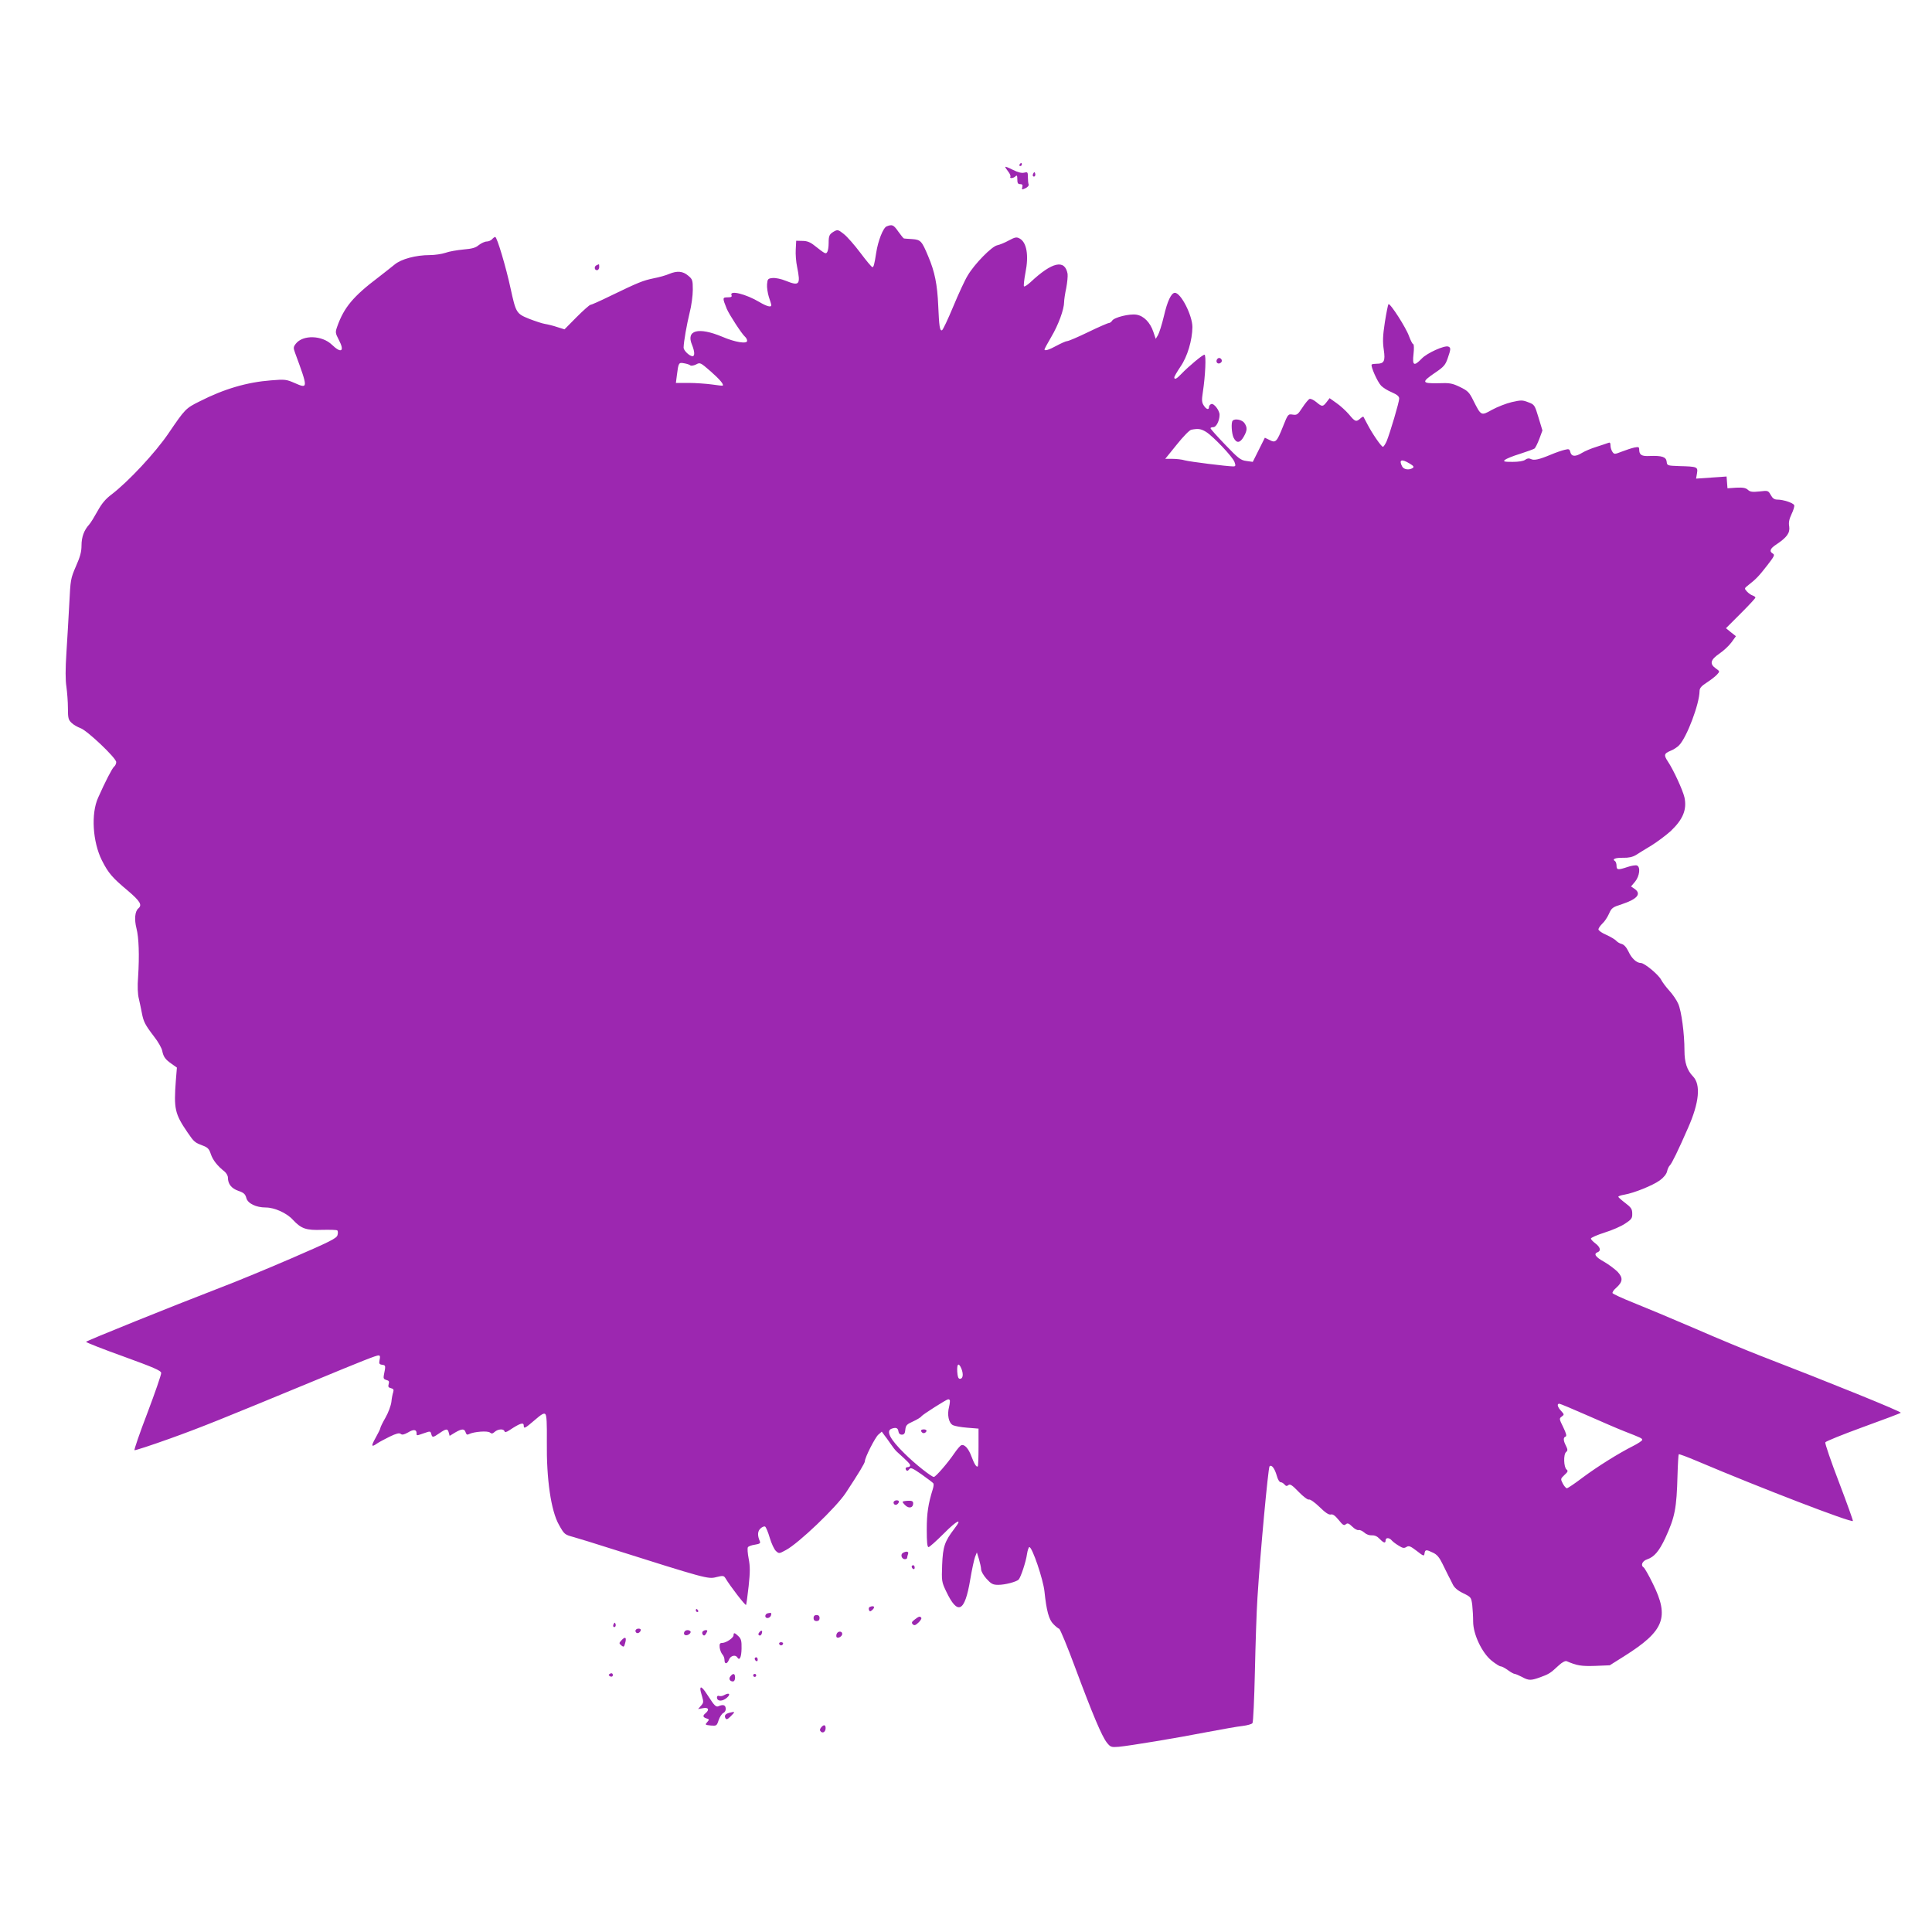 <?xml version="1.0" standalone="no"?>
<!DOCTYPE svg PUBLIC "-//W3C//DTD SVG 20010904//EN"
 "http://www.w3.org/TR/2001/REC-SVG-20010904/DTD/svg10.dtd">
<svg version="1.0" xmlns="http://www.w3.org/2000/svg"
 width="1280pt" height="1280pt" viewBox="0 0 1280 1280"
 preserveAspectRatio="xMidYMid meet">
<g transform="translate(0,1280) scale(0.1,-0.1)"
fill="#9c27b0" stroke="none">
<path d="M6755 11710 c-3 -5 -1 -10 4 -10 6 0 11 5 11 10 0 6 -2 10 -4 10 -3
0 -8 -4 -11 -10z"/>
<path d="M6660 11694 c0 -3 9 -17 20 -31 11 -14 17 -29 14 -34 -8 -13 20 -11
34 3 9 9 12 5 12 -20 0 -25 4 -32 19 -32 14 0 18 -5 14 -20 -5 -17 -3 -18 21
-7 15 7 24 18 21 25 -3 8 -5 30 -5 49 0 33 -2 35 -25 29 -17 -4 -41 2 -75 19
-27 14 -50 23 -50 19z"/>
<path d="M6846 11651 c-4 -7 -5 -15 -2 -18 9 -9 19 4 14 18 -4 11 -6 11 -12 0z"/>
<path d="M5874 11300 c-23 -9 -57 -96 -69 -175 -12 -78 -17 -95 -25 -95 -5 0
-40 42 -79 94 -39 52 -89 109 -111 126 -35 28 -41 29 -62 18 -33 -19 -38 -28
-38 -78 0 -25 -4 -51 -9 -59 -10 -16 -12 -15 -86 43 -26 21 -48 30 -78 30
l-42 1 -3 -58 c-2 -31 2 -83 9 -115 24 -119 16 -129 -76 -92 -29 12 -68 20
-86 18 -31 -3 -34 -6 -37 -41 -2 -21 4 -59 12 -85 9 -25 16 -49 16 -54 0 -16
-30 -8 -79 21 -89 53 -198 80 -185 46 5 -11 -1 -15 -26 -15 -34 0 -34 -4 -5
-76 16 -38 100 -167 120 -184 8 -7 15 -19 15 -28 0 -22 -79 -10 -165 27 -158
66 -242 44 -200 -54 18 -45 19 -75 3 -75 -21 1 -59 38 -59 57 1 41 21 153 40
231 12 46 21 114 21 152 0 64 -2 70 -31 94 -35 30 -73 33 -126 11 -20 -9 -66
-22 -103 -29 -71 -15 -99 -26 -287 -117 -67 -33 -126 -59 -132 -59 -5 0 -46
-36 -91 -81 l-80 -81 -48 15 c-26 9 -63 18 -82 21 -19 3 -66 19 -105 34 -84
34 -87 40 -122 200 -30 140 -90 342 -102 342 -5 0 -14 -7 -21 -15 -7 -8 -23
-15 -35 -15 -13 0 -36 -11 -52 -23 -22 -19 -45 -25 -103 -30 -42 -4 -95 -13
-119 -22 -24 -8 -70 -15 -103 -15 -93 0 -190 -26 -234 -63 -22 -18 -68 -54
-104 -82 -171 -129 -231 -202 -276 -329 -13 -37 -13 -42 11 -88 40 -76 16 -92
-46 -32 -65 63 -192 67 -239 7 -17 -22 -17 -28 -5 -61 87 -236 87 -239 -2
-200 -55 24 -64 26 -158 18 -157 -12 -309 -56 -472 -139 -93 -46 -97 -51 -206
-211 -88 -130 -268 -322 -378 -406 -39 -29 -65 -60 -92 -109 -21 -38 -46 -79
-56 -90 -34 -37 -51 -83 -51 -139 0 -42 -9 -75 -37 -138 -35 -81 -36 -88 -44
-248 -5 -91 -13 -237 -19 -325 -7 -107 -7 -181 0 -225 5 -36 10 -99 10 -141 0
-67 3 -78 24 -98 13 -13 40 -28 59 -35 44 -15 237 -198 237 -225 0 -10 -6 -24
-14 -30 -13 -11 -58 -98 -106 -206 -48 -106 -36 -293 25 -415 43 -85 69 -115
172 -201 82 -70 97 -95 69 -118 -22 -19 -27 -72 -12 -131 16 -62 20 -179 11
-322 -5 -61 -3 -114 5 -145 6 -26 15 -69 20 -95 11 -57 20 -76 81 -156 27 -34
51 -77 54 -95 8 -39 20 -56 63 -86 l34 -24 -7 -86 c-14 -187 -7 -220 77 -343
44 -64 47 -67 102 -88 32 -12 42 -22 53 -57 14 -40 43 -77 91 -115 12 -10 22
-28 22 -40 0 -43 24 -72 70 -88 35 -12 45 -21 52 -47 9 -36 64 -63 129 -63 57
0 138 -36 179 -81 56 -60 88 -71 195 -67 52 1 96 0 100 -4 4 -4 5 -18 1 -31
-5 -21 -49 -43 -308 -155 -167 -72 -375 -158 -463 -191 -327 -126 -895 -355
-895 -361 0 -4 111 -48 248 -97 198 -72 248 -93 250 -109 1 -10 -40 -129 -91
-264 -52 -135 -90 -247 -86 -248 5 -2 109 32 232 76 212 76 342 129 947 379
340 141 422 173 438 173 10 0 12 -8 7 -29 -5 -25 -3 -30 17 -33 24 -3 24 -6
11 -69 -4 -21 0 -27 17 -32 17 -4 20 -10 15 -27 -5 -17 -2 -23 15 -27 17 -4
20 -10 15 -27 -4 -11 -10 -41 -12 -64 -3 -24 -20 -71 -39 -104 -19 -33 -34
-64 -34 -69 0 -5 -14 -34 -31 -64 -32 -57 -30 -66 10 -38 13 9 51 29 83 45 44
21 63 26 73 18 9 -8 22 -5 49 10 36 22 56 20 56 -6 0 -17 -2 -17 50 1 40 14
42 14 47 -5 7 -26 11 -25 55 5 45 31 54 31 61 4 l6 -22 36 22 c45 26 62 27 70
1 5 -15 11 -18 23 -11 32 16 123 23 138 10 11 -9 18 -8 32 5 22 19 59 21 64 4
3 -9 13 -7 34 7 69 46 94 54 94 30 0 -23 8 -19 72 36 46 40 62 49 71 40 9 -9
11 -61 10 -184 -3 -245 27 -455 80 -549 36 -64 37 -65 99 -82 35 -10 140 -42
233 -72 642 -203 656 -207 710 -193 44 11 50 10 60 -5 34 -57 134 -186 138
-179 2 4 10 61 17 125 10 93 10 131 0 182 -7 36 -9 69 -5 75 3 6 24 14 46 17
32 5 39 10 33 23 -17 39 -15 67 5 85 11 10 24 15 30 12 6 -4 20 -37 31 -75 11
-37 29 -76 41 -87 20 -18 21 -18 65 6 84 44 335 284 398 380 88 134 126 197
126 209 0 24 67 156 89 176 l23 20 16 -22 c10 -12 28 -38 42 -58 14 -21 32
-44 41 -52 74 -67 89 -82 89 -92 0 -6 -7 -11 -15 -11 -16 0 -20 -12 -8 -23 3
-4 11 0 17 9 10 13 21 8 83 -35 39 -28 74 -54 77 -59 3 -5 1 -22 -4 -38 -30
-96 -40 -159 -40 -267 0 -83 3 -117 12 -117 6 0 52 41 102 91 88 89 127 106
69 31 -65 -85 -76 -119 -81 -239 -4 -108 -3 -114 26 -175 77 -163 124 -140
160 77 11 66 26 134 32 150 l12 30 14 -45 c7 -25 14 -55 14 -67 0 -13 16 -41
36 -63 31 -34 42 -40 78 -40 45 0 120 20 135 35 14 16 48 117 55 168 4 26 11
47 16 47 19 0 92 -215 100 -295 13 -125 29 -186 59 -215 14 -15 32 -29 38 -31
7 -2 55 -119 107 -259 115 -309 176 -453 209 -495 24 -30 29 -32 79 -28 73 7
378 57 588 98 96 18 201 37 232 40 32 4 61 12 66 19 5 6 12 160 16 341 4 182
11 402 17 490 18 291 71 860 80 870 13 14 34 -13 48 -62 6 -24 18 -43 25 -43
8 0 19 -7 26 -15 10 -12 16 -12 26 -4 11 9 26 -1 68 -45 31 -32 61 -54 68 -51
8 3 38 -18 70 -49 39 -38 61 -53 75 -50 13 4 28 -7 52 -36 27 -34 35 -39 47
-29 12 10 20 7 44 -16 15 -15 34 -25 42 -22 7 2 23 -5 36 -16 14 -13 34 -20
51 -19 18 1 35 -6 51 -23 27 -28 40 -32 40 -10 0 19 24 19 40 0 7 -8 27 -24
46 -35 27 -17 36 -19 52 -9 16 10 26 6 68 -26 46 -36 49 -37 52 -16 4 25 11
26 56 4 26 -12 42 -31 62 -72 15 -31 33 -67 40 -81 8 -14 20 -39 29 -57 10
-21 31 -40 68 -58 53 -26 54 -27 61 -78 3 -29 6 -78 6 -111 0 -83 58 -206 122
-258 26 -21 53 -38 60 -38 8 0 29 -11 48 -25 19 -14 39 -25 45 -25 5 0 27 -9
48 -20 46 -25 59 -25 125 -1 56 21 63 25 121 79 22 20 42 30 51 26 67 -29 97
-34 188 -31 l97 4 100 63 c261 165 296 255 186 477 -27 56 -55 104 -61 108
-22 14 -10 43 23 54 47 16 79 54 120 141 64 140 75 194 81 418 2 73 6 135 8
137 2 3 58 -18 124 -46 415 -176 1018 -408 1030 -396 2 2 -39 117 -92 256 -53
138 -94 258 -91 265 3 7 115 52 249 101 133 48 247 91 251 95 8 7 -479 204
-933 379 -85 33 -279 113 -430 179 -151 65 -335 142 -408 171 -73 29 -135 58
-138 63 -4 5 7 22 24 36 44 40 46 66 9 106 -18 18 -58 48 -89 66 -58 32 -72
53 -43 64 24 9 17 34 -15 58 -16 12 -30 27 -30 32 0 6 41 24 91 40 49 15 111
42 137 60 41 27 47 35 46 66 0 29 -7 40 -45 69 -24 18 -45 37 -47 41 -2 5 16
11 40 15 64 11 188 61 235 95 26 19 44 42 48 60 3 16 12 33 18 39 12 10 56
100 121 249 74 167 85 286 33 340 -40 41 -57 93 -57 172 0 112 -20 261 -41
309 -10 24 -37 63 -58 86 -22 24 -46 56 -55 73 -18 35 -111 112 -135 112 -28
0 -61 30 -82 76 -14 29 -30 46 -45 50 -13 3 -29 13 -36 21 -7 8 -36 26 -65 39
-29 12 -53 29 -53 37 0 7 12 24 26 38 15 13 34 43 44 65 17 39 24 44 87 64
102 34 130 69 81 102 l-22 15 27 32 c30 37 37 98 12 107 -8 3 -36 -1 -62 -10
-63 -21 -73 -20 -73 8 0 14 -5 28 -10 31 -22 13 2 23 53 22 37 -1 63 5 85 18
17 11 64 40 104 64 40 25 97 68 127 95 82 78 108 143 91 223 -11 48 -73 183
-110 238 -28 42 -25 53 16 70 21 8 47 25 59 38 51 53 134 273 135 358 0 20 11
33 48 57 26 17 56 40 67 52 20 22 20 22 -8 42 -42 30 -35 57 25 98 28 19 64
53 80 75 l29 40 -33 26 -33 27 98 98 c53 53 97 100 97 105 0 4 -8 10 -19 14
-10 3 -27 15 -37 26 -19 21 -18 21 11 44 50 39 68 58 124 130 45 58 51 69 37
77 -26 15 -19 34 23 61 70 47 91 76 85 119 -5 27 0 49 16 83 12 25 20 51 17
58 -6 15 -72 37 -111 37 -20 0 -32 8 -44 30 -17 30 -18 31 -75 24 -47 -5 -62
-3 -77 11 -14 13 -33 16 -77 14 l-58 -4 -3 39 -3 39 -101 -7 -101 -7 6 35 c7
43 2 45 -118 48 -79 3 -80 3 -83 30 -4 31 -31 40 -112 37 -54 -3 -70 7 -70 44
0 16 -5 17 -32 12 -18 -4 -55 -16 -83 -27 -47 -18 -50 -19 -62 -2 -7 10 -13
29 -13 42 0 19 -4 23 -17 17 -10 -4 -45 -15 -78 -26 -33 -10 -75 -28 -93 -39
-44 -27 -70 -26 -78 4 -5 21 -9 23 -37 16 -18 -4 -59 -18 -92 -32 -79 -33
-112 -40 -133 -29 -12 6 -23 5 -37 -5 -11 -9 -44 -14 -84 -14 -55 0 -63 2 -51
13 8 7 53 26 100 40 47 15 90 31 96 35 6 4 20 32 32 63 l21 57 -26 86 c-25 83
-27 86 -68 101 -38 15 -47 15 -109 1 -38 -9 -96 -32 -131 -51 -73 -41 -72 -41
-124 62 -27 55 -37 64 -88 89 -52 25 -68 28 -145 25 -109 -2 -112 7 -21 69 58
39 69 52 84 95 22 63 22 72 4 79 -25 9 -139 -42 -175 -79 -52 -54 -64 -48 -55
30 4 36 3 65 -2 65 -5 0 -17 24 -28 53 -19 55 -124 219 -136 212 -3 -3 -14
-56 -24 -120 -14 -91 -15 -129 -7 -183 11 -75 2 -92 -48 -92 -15 0 -29 -2 -32
-5 -9 -9 37 -114 62 -140 12 -13 44 -33 71 -44 36 -16 49 -27 49 -42 0 -23
-60 -225 -83 -282 -9 -20 -20 -37 -25 -37 -10 0 -70 86 -103 150 -13 25 -25
47 -26 49 -2 2 -11 -3 -21 -12 -27 -24 -34 -22 -75 28 -21 24 -58 58 -83 75
l-45 32 -20 -26 c-25 -32 -30 -32 -68 0 -17 14 -37 24 -45 21 -7 -3 -29 -29
-47 -57 -31 -47 -36 -51 -64 -47 -31 5 -32 4 -65 -79 -41 -103 -49 -110 -89
-89 l-31 15 -40 -80 -40 -80 -43 6 c-37 5 -52 16 -139 107 -54 56 -98 105 -98
110 0 4 9 7 19 7 19 0 41 43 41 82 0 29 -38 78 -55 71 -8 -3 -15 -11 -15 -19
0 -22 -18 -17 -35 10 -13 20 -14 35 -6 87 17 110 23 249 11 249 -13 0 -106
-78 -153 -127 -31 -33 -47 -41 -47 -23 0 6 19 38 41 71 46 66 78 175 79 262 0
77 -76 227 -116 227 -24 0 -50 -55 -73 -155 -13 -55 -31 -111 -39 -125 l-15
-25 -16 47 c-21 62 -63 105 -111 113 -46 8 -150 -18 -162 -40 -5 -8 -15 -15
-21 -15 -7 0 -69 -27 -137 -60 -68 -33 -131 -60 -140 -60 -8 0 -39 -14 -69
-30 -51 -28 -81 -37 -81 -25 0 3 20 41 45 83 47 79 85 183 85 231 0 14 6 56
14 92 7 37 11 79 9 95 -18 98 -102 79 -245 -55 -21 -19 -40 -32 -44 -28 -3 3
1 44 10 91 23 115 8 201 -39 226 -20 11 -30 9 -71 -13 -27 -15 -62 -29 -77
-32 -36 -7 -150 -123 -195 -199 -19 -30 -62 -124 -97 -208 -35 -84 -68 -154
-74 -156 -15 -5 -19 26 -25 163 -6 140 -23 225 -66 326 -43 103 -50 111 -107
115 -26 2 -51 3 -54 4 -3 0 -19 20 -37 45 -32 46 -41 50 -78 35z m-1300 -921
c5 -4 22 -1 37 6 27 15 29 14 98 -46 60 -53 88 -86 79 -94 -2 -1 -34 2 -73 8
-38 5 -108 10 -153 10 l-84 0 7 55 c10 79 12 82 48 75 18 -3 36 -9 41 -14z
m3416 -440 c48 -30 177 -166 189 -200 9 -25 7 -29 -9 -29 -39 0 -287 31 -320
40 -19 6 -56 10 -83 10 l-47 0 76 94 c43 54 85 97 97 99 46 9 63 6 97 -14z
m1349 -210 c27 -16 31 -23 20 -30 -24 -15 -58 -10 -69 10 -24 45 -5 53 49 20z
m-2969 -5998 c14 -36 10 -66 -10 -66 -11 0 -16 14 -18 48 -3 53 10 62 28 18z
m-78 -206 c3 -3 1 -24 -4 -45 -14 -53 -3 -107 25 -122 12 -6 55 -14 96 -17
l74 -6 0 -122 c0 -68 -2 -125 -5 -128 -8 -8 -23 15 -42 66 -19 52 -46 82 -67
74 -8 -3 -28 -27 -46 -53 -44 -65 -124 -157 -136 -157 -16 0 -126 87 -194 155
-95 93 -125 149 -87 164 29 11 43 6 46 -16 2 -15 10 -23 23 -23 15 0 21 8 23
33 3 29 10 36 50 54 26 12 52 27 57 35 9 12 163 110 176 112 3 1 8 -1 11 -4z
m4221 -101 c95 -42 206 -90 247 -106 115 -45 120 -47 120 -58 0 -5 -28 -24
-62 -41 -95 -48 -233 -134 -335 -210 -50 -38 -96 -69 -102 -69 -6 0 -18 14
-27 31 -16 31 -15 32 11 57 23 21 25 27 14 36 -19 15 -22 101 -3 116 11 10 11
16 -1 41 -18 34 -19 56 -3 61 9 3 5 21 -15 62 -27 55 -28 58 -10 71 17 13 17
14 -4 37 -24 26 -30 48 -12 48 5 0 87 -34 182 -76z"/>
<path d="M6103 3318 c2 -7 10 -13 17 -13 7 0 15 6 18 13 2 7 -5 12 -18 12 -13
0 -20 -5 -17 -12z"/>
<path d="M3953 11043 c-18 -7 -16 -33 2 -33 8 0 15 9 15 20 0 11 -1 20 -2 19
-2 0 -9 -3 -15 -6z"/>
<path d="M8067 10424 c-14 -14 -7 -35 11 -32 9 2 17 10 17 17 0 16 -18 25 -28
15z"/>
<path d="M8167 10013 c-12 -11 -7 -87 6 -113 19 -38 42 -36 66 5 25 43 26 63
5 93 -15 21 -62 31 -77 15z"/>
<path d="M5920 2845 c0 -8 6 -15 14 -15 8 0 16 7 20 15 4 10 -1 15 -14 15 -11
0 -20 -7 -20 -15z"/>
<path d="M5980 2850 c0 -4 9 -15 20 -25 23 -21 50 -14 50 14 0 15 -7 19 -35
18 -19 -1 -35 -4 -35 -7z"/>
<path d="M5981 2511 c-17 -11 -7 -41 14 -41 8 0 15 4 15 9 0 5 3 16 6 25 7 18
-12 21 -35 7z"/>
<path d="M6040 2421 c0 -6 5 -13 10 -16 6 -3 10 1 10 9 0 9 -4 16 -10 16 -5 0
-10 -4 -10 -9z"/>
<path d="M5763 2154 c-7 -3 -9 -12 -6 -20 4 -11 9 -12 19 -3 25 20 17 35 -13
23z"/>
<path d="M4610 2130 c0 -5 5 -10 11 -10 5 0 7 5 4 10 -3 6 -8 10 -11 10 -2 0
-4 -4 -4 -10z"/>
<path d="M5088 2112 c-22 -4 -24 -32 -3 -32 9 0 18 7 22 15 7 19 3 22 -19 17z"/>
<path d="M5390 2080 c0 -13 7 -20 20 -20 13 0 20 7 20 20 0 13 -7 20 -20 20
-13 0 -20 -7 -20 -20z"/>
<path d="M6060 2070 c-20 -15 -22 -21 -13 -31 10 -10 18 -8 38 11 13 12 22 27
19 31 -8 13 -16 11 -44 -11z"/>
<path d="M4066 2041 c-4 -7 -5 -15 -2 -18 9 -9 19 4 14 18 -4 11 -6 11 -12 0z"/>
<path d="M4210 1995 c0 -8 6 -15 14 -15 8 0 16 7 20 15 4 10 -1 15 -14 15 -11
0 -20 -7 -20 -15z"/>
<path d="M4535 1990 c-11 -18 5 -31 26 -20 11 6 17 15 14 21 -8 12 -32 12 -40
-1z"/>
<path d="M4654 1989 c-3 -6 -2 -15 4 -21 7 -7 14 -3 21 11 10 17 9 21 -3 21
-8 0 -18 -5 -22 -11z"/>
<path d="M5031 1986 c-8 -10 -9 -16 -1 -21 5 -3 13 1 16 10 9 22 -1 29 -15 11z"/>
<path d="M5543 1975 c-3 -9 -3 -18 0 -22 10 -10 37 6 37 22 0 20 -29 20 -37 0z"/>
<path d="M4860 1966 c0 -17 -48 -50 -75 -51 -16 0 -19 -6 -17 -30 2 -16 10
-37 18 -46 8 -8 14 -25 14 -37 0 -30 18 -28 30 3 10 26 43 34 55 14 15 -24 27
1 28 59 1 51 -3 65 -21 82 -25 24 -32 25 -32 6z"/>
<path d="M4116 1931 c-15 -16 -15 -19 -1 -31 18 -15 20 -14 29 23 7 31 -4 35
-28 8z"/>
<path d="M5162 1909 c2 -6 8 -10 13 -10 5 0 11 4 13 10 2 6 -4 11 -13 11 -9 0
-15 -5 -13 -11z"/>
<path d="M5000 1811 c0 -6 5 -13 10 -16 6 -3 10 1 10 9 0 9 -4 16 -10 16 -5 0
-10 -4 -10 -9z"/>
<path d="M4041 1711 c-10 -6 -10 -10 -1 -16 13 -8 24 -1 19 14 -3 6 -10 7 -18
2z"/>
<path d="M4840 1695 c-14 -16 -6 -35 16 -35 8 0 14 10 14 25 0 28 -12 32 -30
10z"/>
<path d="M4990 1700 c0 -5 5 -10 10 -10 6 0 10 5 10 10 0 6 -4 10 -10 10 -5 0
-10 -4 -10 -10z"/>
<path d="M4640 1609 c0 -7 5 -29 12 -50 10 -34 9 -42 -8 -60 l-19 -22 33 6
c35 7 44 -10 17 -33 -21 -17 -19 -27 6 -35 19 -6 19 -8 4 -25 -15 -17 -14 -18
24 -22 38 -3 40 -2 52 35 7 21 21 43 31 48 12 6 18 19 16 32 -3 22 -18 26 -50
12 -14 -5 -27 7 -60 59 -40 63 -58 80 -58 55z"/>
<path d="M4797 1569 c-10 -6 -25 -8 -33 -5 -8 3 -14 -1 -14 -10 0 -23 27 -28
55 -10 39 26 32 48 -8 25z"/>
<path d="M4835 1453 c-29 -7 -38 -19 -29 -36 7 -12 14 -9 37 14 29 29 28 31
-8 22z"/>
<path d="M5440 1355 c-9 -11 -10 -19 -2 -27 14 -14 32 -1 32 23 0 23 -13 25
-30 4z"/>
</g>
</svg>
